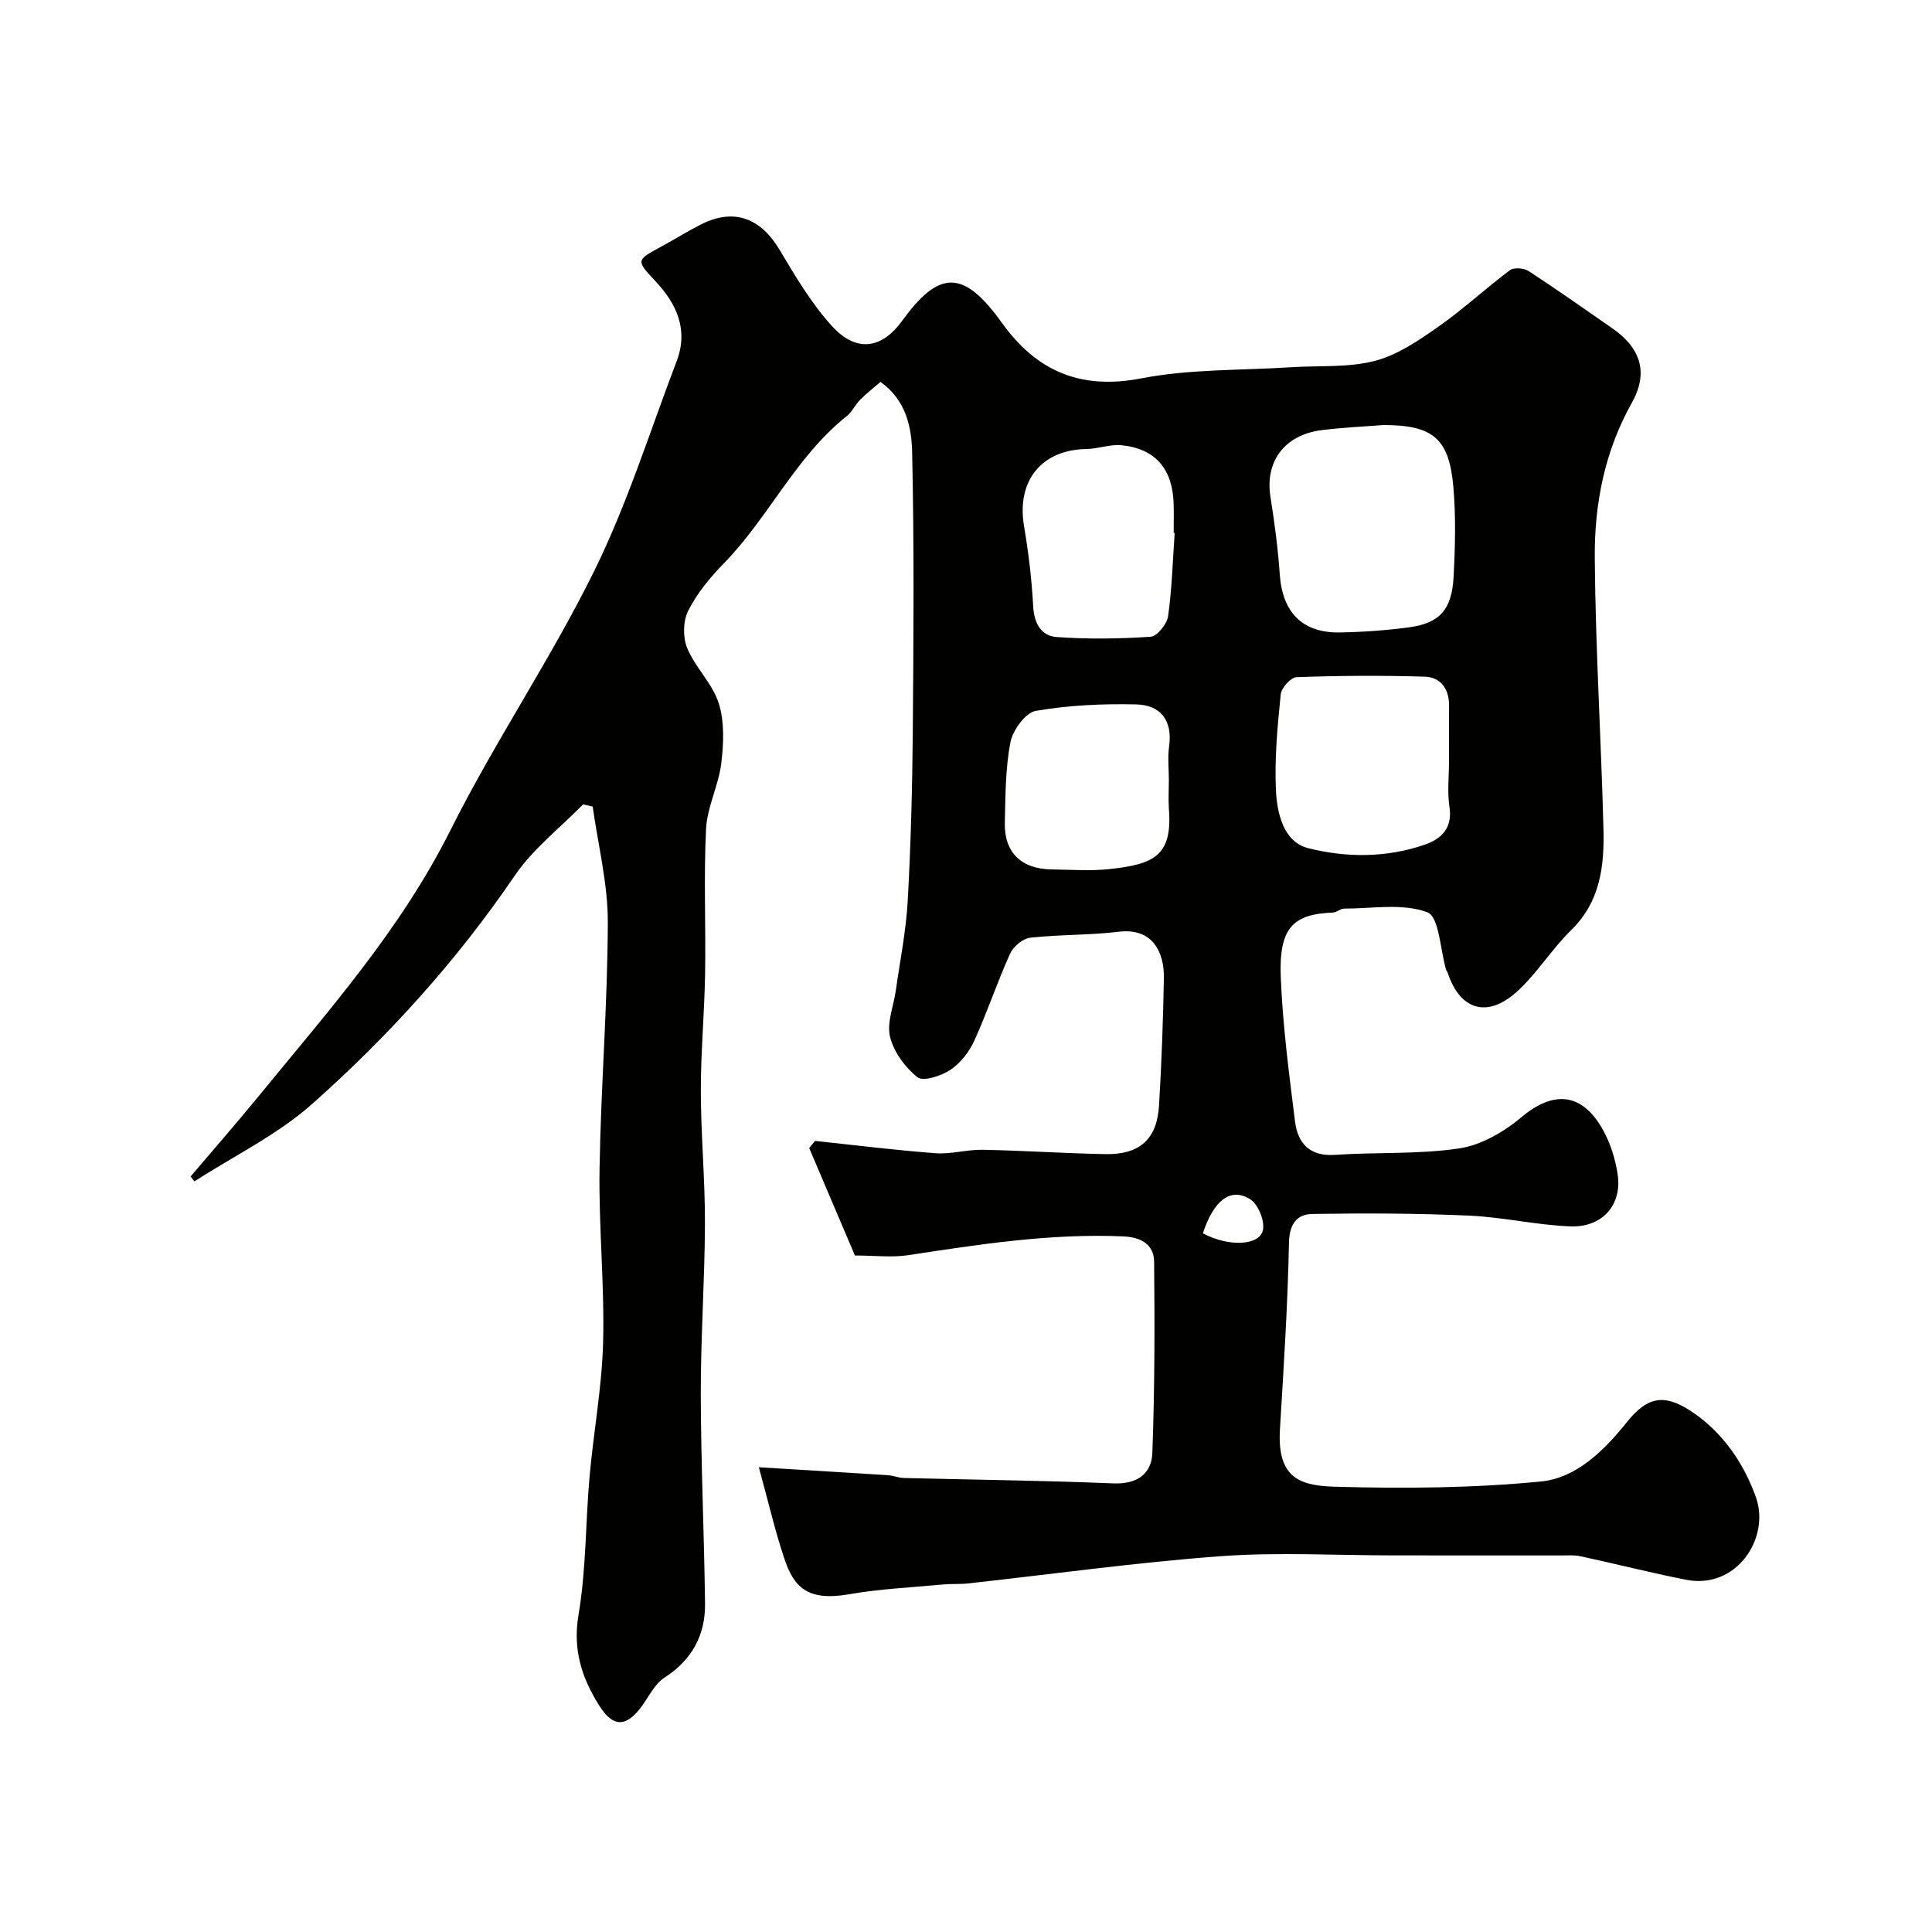 <svg enable-background="new 0 0 400 400" viewBox="0 0 400 400" xmlns="http://www.w3.org/2000/svg"><path d="m177 259.94c-2.91-6.85-6.18-14.54-9.46-22.24.4-.5.79-.99 1.19-1.49 8.32.88 16.63 1.93 24.98 2.55 3.22.24 6.52-.78 9.77-.71 8.44.16 16.87.74 25.31.9 7.18.14 10.76-3.08 11.18-10.1.52-8.75.84-17.52 1-26.28.1-5.3-2.22-10.54-9.39-9.66-6.05.74-12.21.55-18.27 1.23-1.53.17-3.5 1.81-4.17 3.28-2.68 5.92-4.73 12.13-7.42 18.04-1.05 2.31-2.85 4.64-4.94 6.03-1.9 1.26-5.61 2.49-6.81 1.55-2.57-2.02-4.92-5.23-5.69-8.36-.72-2.93.74-6.39 1.19-9.62.87-6.15 2.11-12.28 2.46-18.46.64-11.58.95-23.2 1.05-34.8.16-19.37.3-38.74-.13-58.1-.11-5.2-1.23-10.84-6.55-14.63-1.36 1.18-2.87 2.34-4.2 3.68-1.03 1.03-1.67 2.5-2.79 3.4-10.6 8.43-16.19 21.03-25.5 30.55-2.84 2.9-5.53 6.19-7.34 9.78-1.07 2.12-1.11 5.52-.18 7.74 1.68 4.01 5.23 7.32 6.52 11.39 1.21 3.84 1.02 8.35.52 12.45-.56 4.58-2.92 9-3.15 13.56-.5 10.01-.03 20.06-.2 30.1-.14 8.1-.9 16.2-.88 24.31.02 9.1.88 18.2.85 27.3-.04 11.77-.88 23.54-.86 35.3.03 14.45.7 28.91.88 43.36.08 6.55-2.71 11.68-8.41 15.36-1.93 1.25-3.12 3.7-4.53 5.69-3.24 4.57-6.03 4.73-8.93.14-3.63-5.74-5.56-11.61-4.32-18.88 1.59-9.38 1.44-19.04 2.28-28.56.83-9.31 2.57-18.58 2.81-27.9.3-11.92-.93-23.87-.74-35.8.27-17.04 1.67-34.07 1.71-51.11.02-7.98-2.02-15.96-3.13-23.94-.66-.15-1.33-.3-1.99-.45-4.76 4.88-10.36 9.19-14.14 14.74-11.98 17.61-26.16 33.26-41.97 47.3-7.19 6.38-16.18 10.74-24.36 16.01-.26-.34-.53-.68-.79-1.01 4.67-5.5 9.43-10.94 14-16.52 14.38-17.59 29.48-34.54 39.82-55.21 9.12-18.22 20.66-35.24 29.68-53.5 6.89-13.94 11.57-28.97 17.13-43.56 2.46-6.44.07-11.8-4.32-16.5-4.12-4.41-4.15-4.37 1.22-7.28 2.73-1.48 5.36-3.14 8.13-4.54 6.8-3.44 12.33-1.39 16.31 5.29 3.25 5.45 6.55 11.05 10.78 15.71 5.53 6.09 10.8 4.14 14.47-.92 7.58-10.45 12.61-11.09 20.73.26 7.14 9.97 16.22 13.97 28.87 11.53 10.12-1.96 20.68-1.64 31.05-2.31 5.77-.37 11.74.11 17.24-1.29 4.67-1.19 9.03-4.17 13.09-7 5.19-3.63 9.87-7.99 14.95-11.8.82-.61 2.88-.46 3.84.16 5.88 3.83 11.62 7.88 17.39 11.89 5.93 4.12 7.48 9.24 4 15.44-5.63 10.02-7.75 20.94-7.66 32.09.15 18.73 1.32 37.44 1.8 56.17.19 7.61-.65 14.99-6.68 20.87-4.03 3.94-7.05 8.94-11.2 12.72-6.21 5.65-11.91 3.82-14.42-4.03-.05-.15-.22-.26-.27-.42-1.23-4.17-1.44-11.03-3.89-11.95-5.13-1.93-11.43-.76-17.25-.76-.76 0-1.51.78-2.28.81-8.25.33-11.23 3.09-10.82 13.4.4 9.98 1.71 19.93 2.95 29.85.57 4.52 3.01 7.29 8.3 6.92 8.57-.59 17.27-.07 25.72-1.34 4.54-.68 9.25-3.42 12.85-6.45 6.67-5.61 12.63-5.14 16.95 2.74 1.53 2.79 2.54 6.04 2.99 9.19.9 6.24-3.19 10.92-9.81 10.67-7.01-.27-13.97-1.92-20.98-2.23-10.8-.48-21.64-.52-32.46-.34-3.14.05-4.73 2.04-4.81 5.93-.26 12.88-1.09 25.75-1.87 38.61-.65 10.56 4.57 11.74 11.75 11.94 14.08.39 28.27.27 42.27-1.09 7.39-.72 13.15-6.47 17.84-12.33 4.1-5.12 7.56-5.88 12.94-2.43 6.82 4.36 11.32 11.11 13.77 18.1 2.93 8.36-4.02 19.08-14.51 17-7.32-1.45-14.56-3.29-21.85-4.87-1.28-.28-2.65-.15-3.98-.16-11.5-.01-23-.01-34.5-.01-12.03 0-24.12-.71-36.09.17-17.48 1.29-34.87 3.73-52.3 5.64-1.65.18-3.33.05-4.98.2-6.52.62-13.11.9-19.54 2.03-8.79 1.54-11.5-1.59-13.46-7.46-1.94-5.81-3.32-11.82-5.25-18.83 9.65.59 18.16 1.09 26.67 1.64 1.13.07 2.25.55 3.38.58 14.43.37 28.88.52 43.3 1.12 4.96.21 7.96-1.95 8.12-6.33.49-13.16.5-26.34.37-39.5-.03-3.66-2.7-5.15-6.41-5.31-15.09-.65-29.88 1.66-44.7 3.92-3.36.47-6.83.04-10.84.04zm109.43-171.94c-3.62.29-8.24.48-12.81 1.06-7.7.97-11.74 6.51-10.59 13.77.84 5.33 1.56 10.7 1.93 16.08.53 7.83 4.66 12.16 12.42 12.03 4.77-.08 9.56-.42 14.29-1.05 6.37-.85 8.91-3.62 9.28-10.44.33-6.18.48-12.42-.04-18.57-.87-10.04-4.14-12.88-14.48-12.88zm13.57 69.61c0-3.82-.03-7.65.01-11.47.04-3.52-1.73-5.95-5.1-6.05-8.82-.26-17.65-.21-26.47.11-1.18.04-3.14 2.21-3.28 3.55-.66 6.55-1.29 13.16-1 19.71.21 4.85 1.54 10.84 6.68 12.14 7.87 2 16.25 2.02 24.17-.73 3.39-1.17 5.76-3.42 5.09-7.8-.48-3.08-.1-6.3-.1-9.46zm-56.8-47.26c-.07-.01-.14-.01-.2-.02 0-2 .05-4-.01-5.99-.2-7.24-3.76-11.44-10.77-12.16-2.36-.24-4.82.74-7.24.78-9.38.14-14.56 6.62-12.96 16 .93 5.48 1.59 11.02 1.89 16.57.19 3.52 1.64 6.13 4.85 6.36 6.46.46 13 .38 19.46-.06 1.35-.09 3.39-2.62 3.62-4.24.8-5.7.96-11.49 1.36-17.24zm-1.2 51.18c0-2.33-.27-4.7.05-6.98.76-5.41-1.78-8.6-6.82-8.71-6.93-.16-13.98.16-20.79 1.34-2.13.37-4.76 4-5.24 6.52-1.06 5.44-1.03 11.11-1.16 16.69-.15 6.07 3.43 9.53 9.62 9.61 3.99.05 8.03.36 11.97-.06 9.13-.97 13.15-2.66 12.38-12.41-.14-2-.01-4.01-.01-6zm7.04 93.81c5.39 2.9 11.92 2.57 12.46-.79.32-1.98-1.07-5.31-2.73-6.31-4.04-2.43-7.47.27-9.73 7.1z" fill="#010100"/></svg>